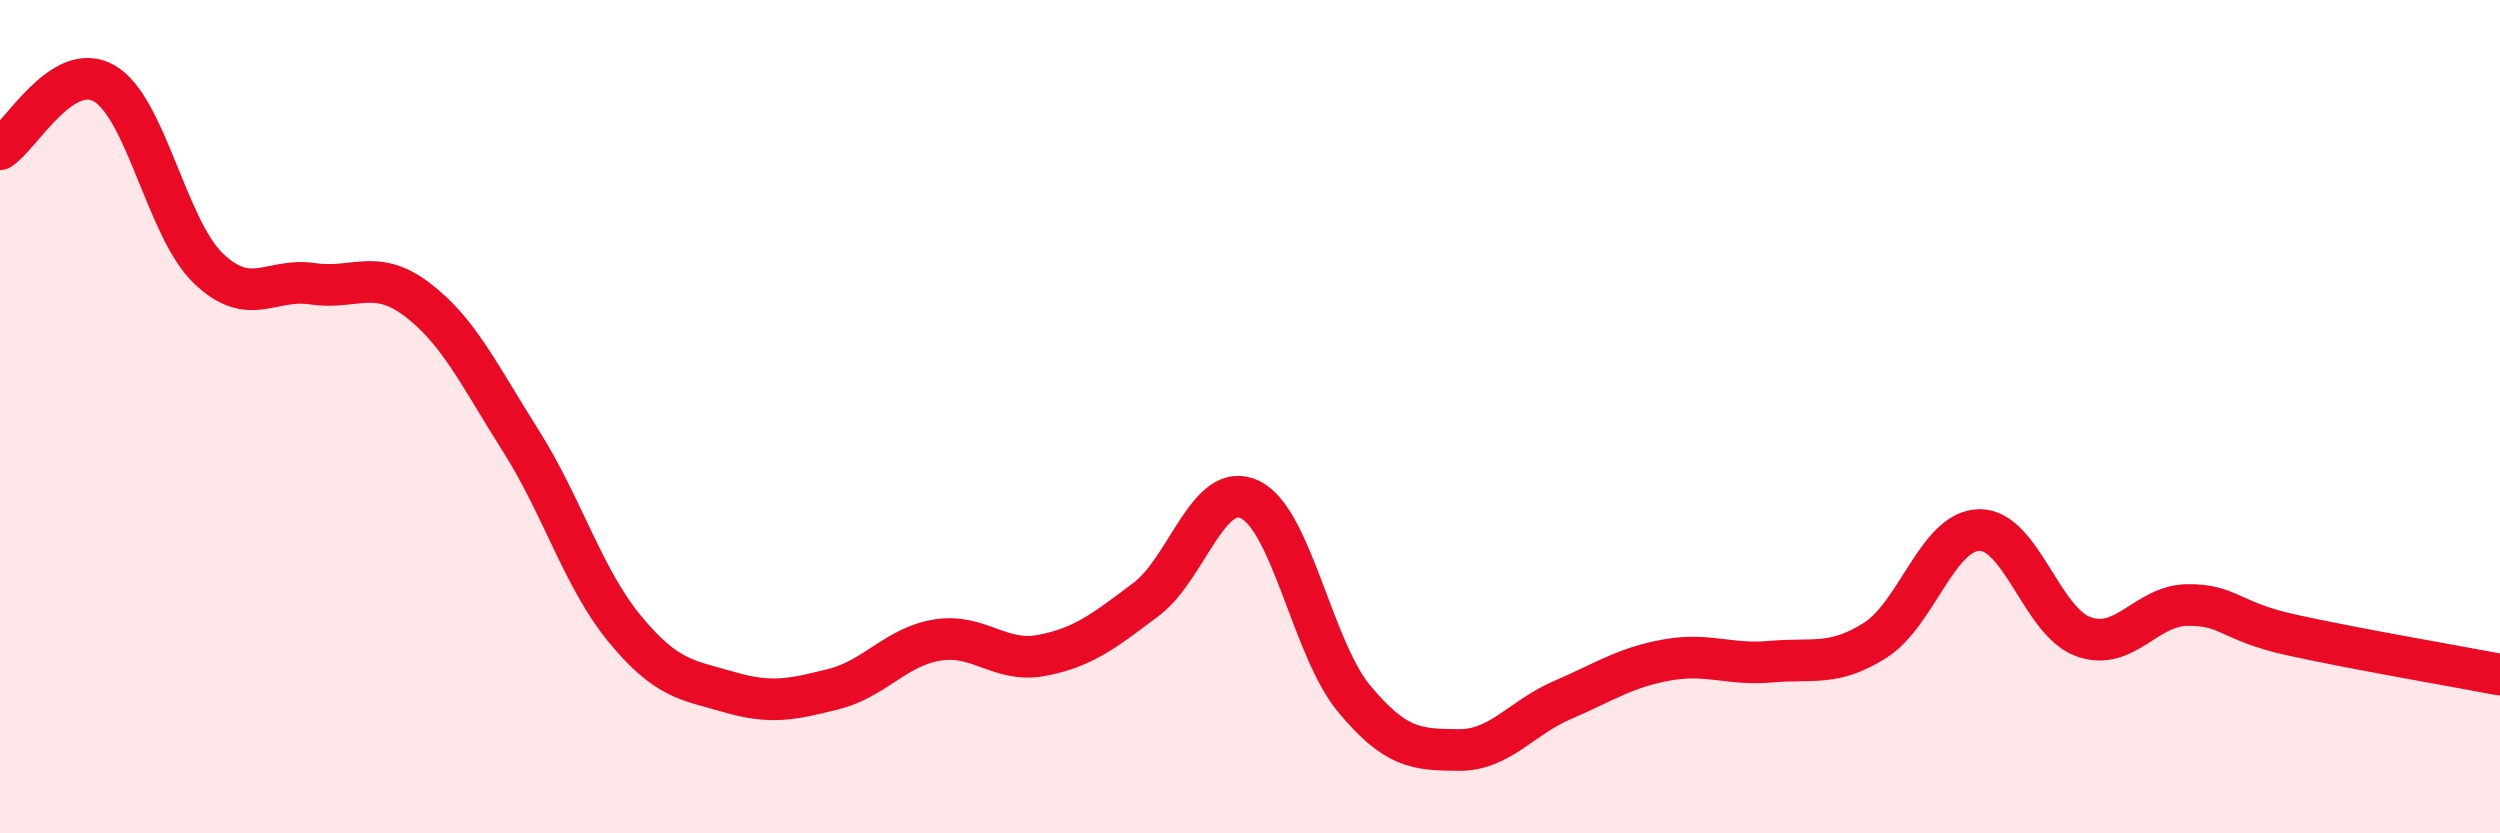 
    <svg width="60" height="20" viewBox="0 0 60 20" xmlns="http://www.w3.org/2000/svg">
      <path
        d="M 0,3.58 C 0.5,3.26 1.5,1.43 2.5,2 C 3.5,2.57 4,5.48 5,6.44 C 6,7.4 6.5,6.66 7.5,6.81 C 8.5,6.96 9,6.43 10,7.18 C 11,7.93 11.5,9 12.5,10.58 C 13.5,12.16 14,13.89 15,15.1 C 16,16.31 16.5,16.32 17.5,16.61 C 18.5,16.9 19,16.79 20,16.54 C 21,16.29 21.5,15.52 22.5,15.36 C 23.5,15.2 24,15.92 25,15.73 C 26,15.54 26.5,15.14 27.5,14.39 C 28.5,13.64 29,11.51 30,11.99 C 31,12.47 31.5,15.57 32.5,16.77 C 33.5,17.97 34,17.99 35,18 C 36,18.01 36.5,17.23 37.5,16.8 C 38.5,16.37 39,16.02 40,15.84 C 41,15.66 41.5,15.97 42.5,15.88 C 43.5,15.79 44,16 45,15.37 C 46,14.74 46.5,12.74 47.5,12.72 C 48.5,12.7 49,14.92 50,15.28 C 51,15.64 51.5,14.53 52.5,14.52 C 53.5,14.51 53.5,14.91 55,15.24 C 56.5,15.57 59,16 60,16.19L60 20L0 20Z"
        fill="#EB0A25"
        opacity="0.1"
        stroke-linecap="round"
        stroke-linejoin="round"
      />
      <path
        d="M 0,3.58 C 0.5,3.26 1.5,1.43 2.5,2 C 3.5,2.57 4,5.48 5,6.44 C 6,7.4 6.5,6.66 7.5,6.81 C 8.5,6.96 9,6.43 10,7.18 C 11,7.93 11.5,9 12.5,10.58 C 13.5,12.16 14,13.89 15,15.1 C 16,16.31 16.5,16.32 17.5,16.61 C 18.5,16.9 19,16.79 20,16.54 C 21,16.29 21.5,15.52 22.5,15.36 C 23.5,15.2 24,15.92 25,15.73 C 26,15.54 26.5,15.14 27.5,14.39 C 28.5,13.64 29,11.51 30,11.99 C 31,12.47 31.5,15.57 32.5,16.77 C 33.5,17.97 34,17.99 35,18 C 36,18.01 36.5,17.23 37.5,16.8 C 38.5,16.37 39,16.02 40,15.84 C 41,15.66 41.5,15.97 42.5,15.88 C 43.5,15.79 44,16 45,15.37 C 46,14.74 46.5,12.74 47.5,12.72 C 48.5,12.7 49,14.92 50,15.28 C 51,15.64 51.5,14.53 52.5,14.52 C 53.5,14.51 53.5,14.91 55,15.24 C 56.5,15.57 59,16 60,16.19"
        stroke="#EB0A25"
        stroke-width="1"
        fill="none"
        stroke-linecap="round"
        stroke-linejoin="round"
      />
    </svg>
  